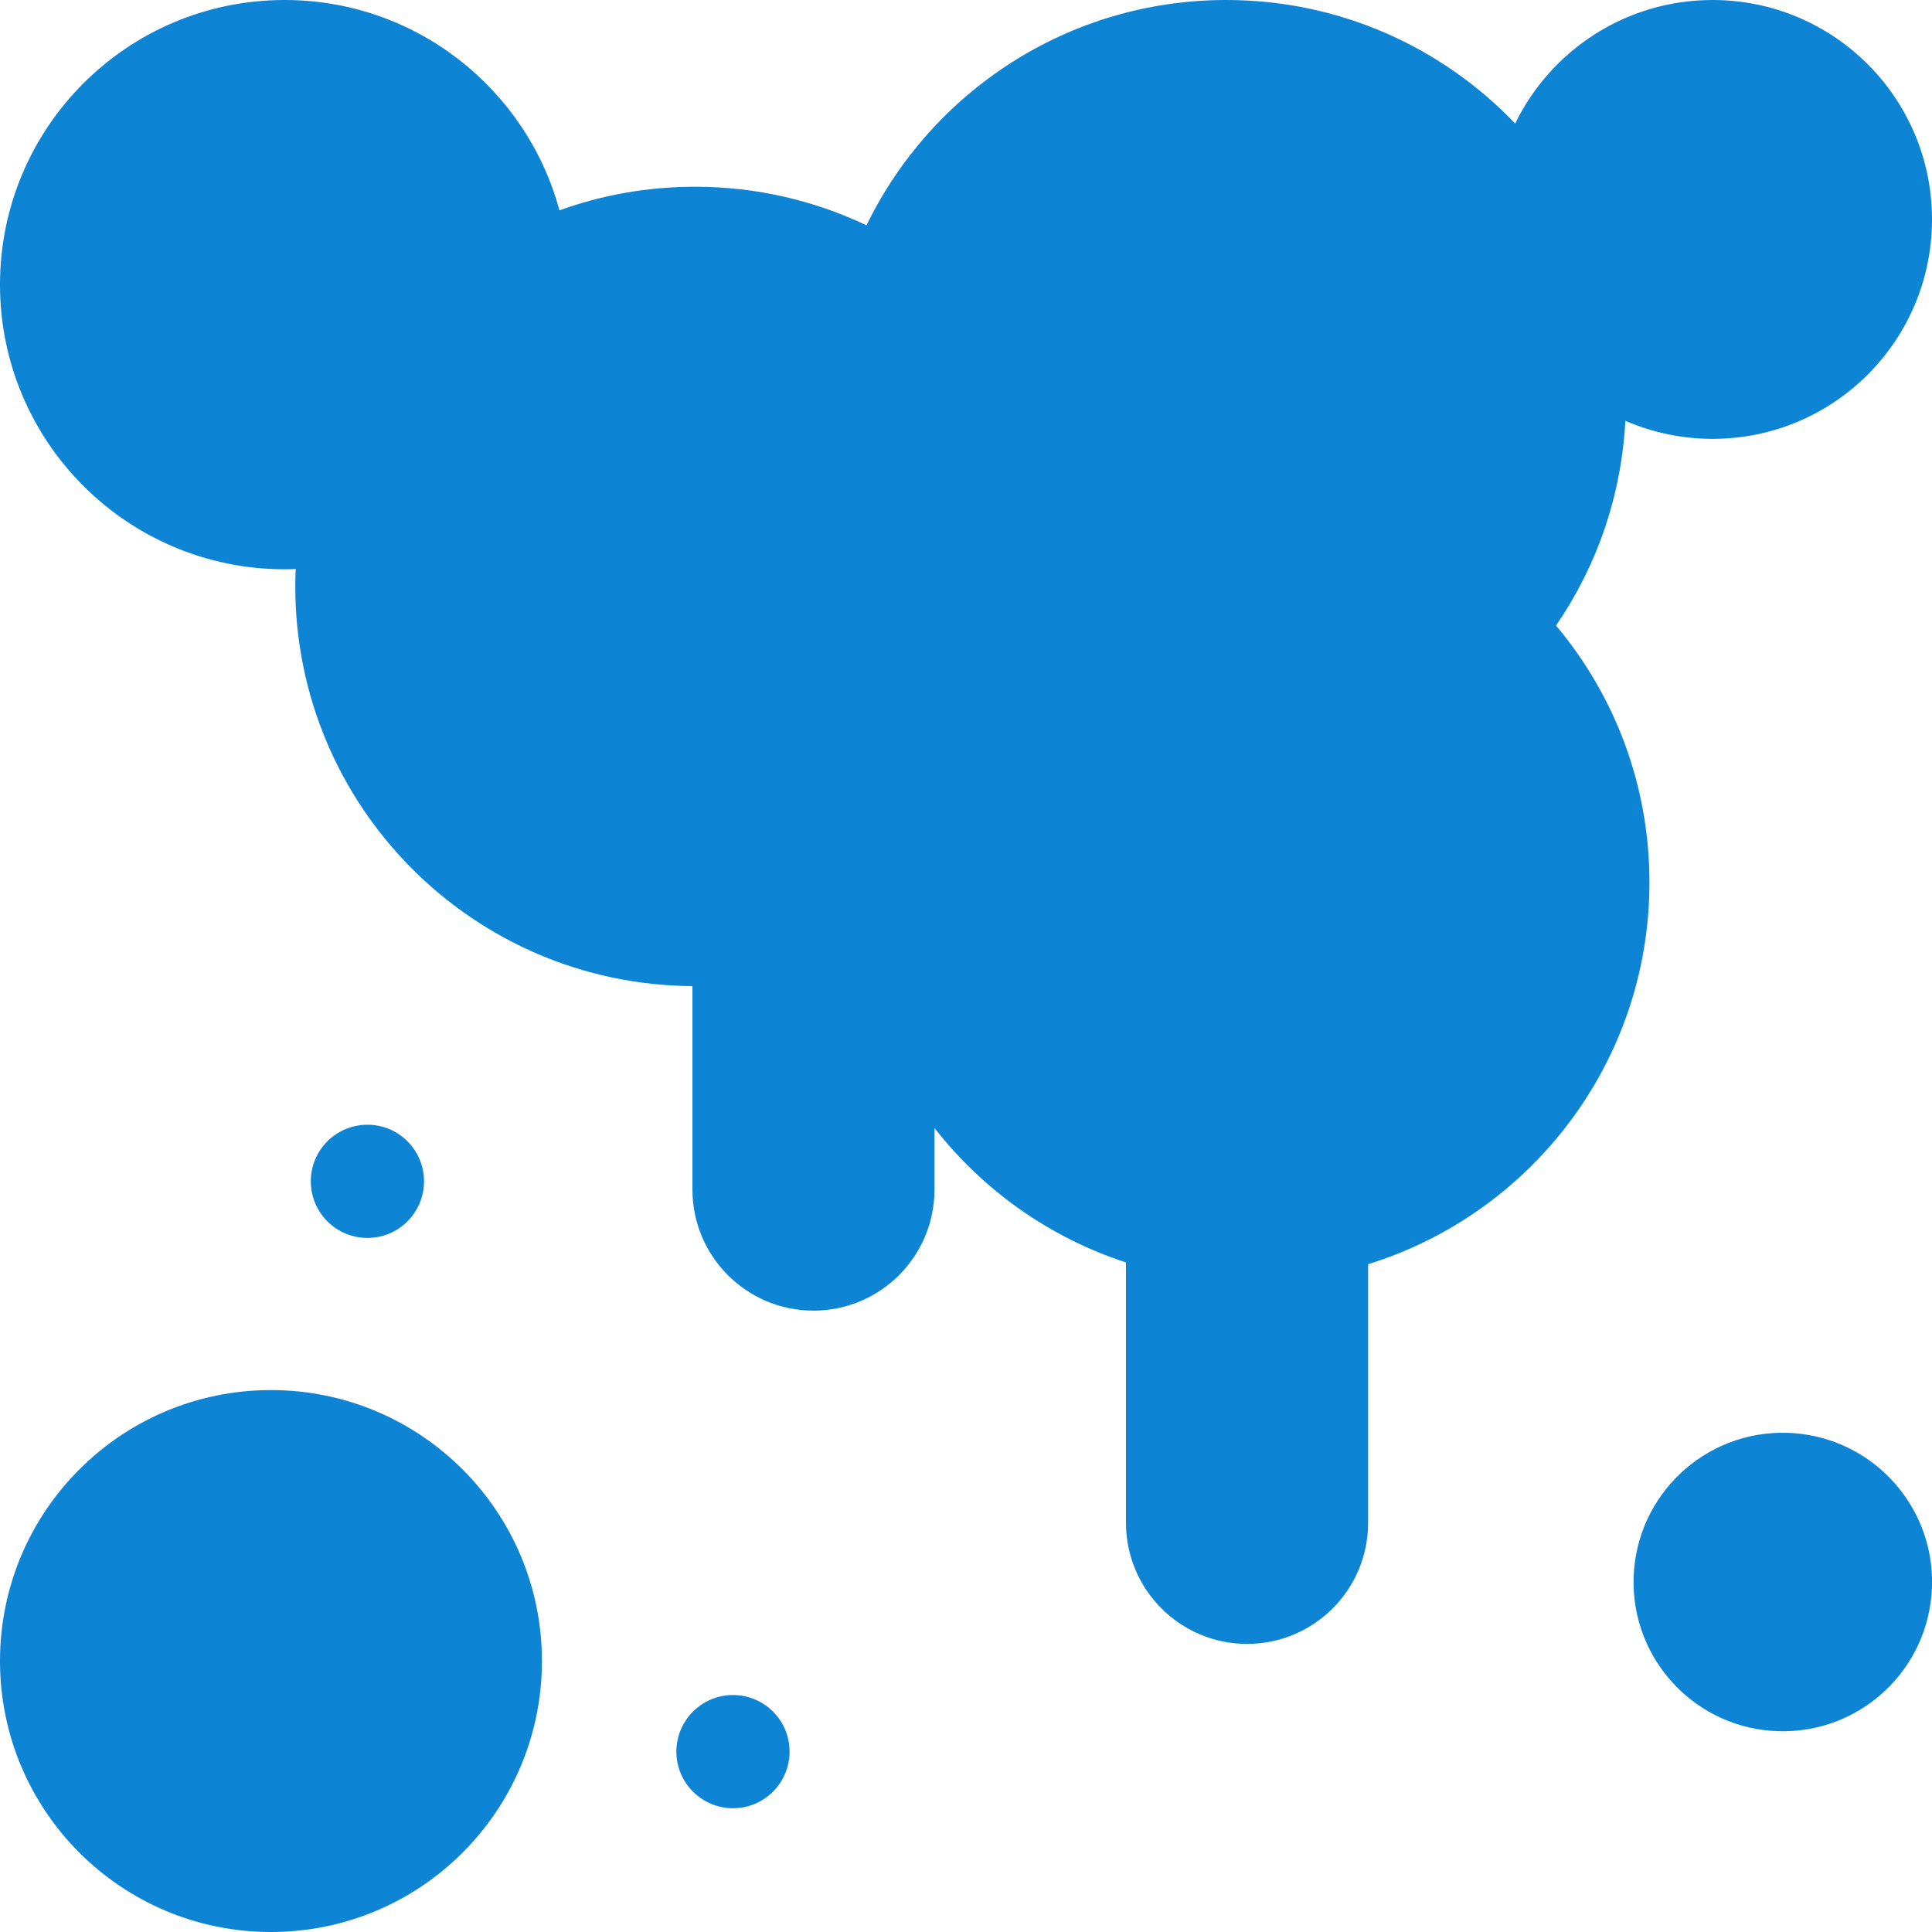 <svg width="32" height="32" viewBox="0 0 32 32" fill="none" xmlns="http://www.w3.org/2000/svg">
<g clip-path="url(#clip0_578_15418)">
<path d="M32 26.275C32.04 24.91 30.965 23.772 29.601 23.732C28.236 23.692 27.098 24.767 27.058 26.131C27.018 27.496 28.093 28.635 29.457 28.674C30.822 28.714 31.96 27.64 32 26.275Z" fill="#0D84D4"/>
<path d="M25.773 10.361C26.442 9.386 26.855 8.224 26.921 6.97C27.377 7.167 27.869 7.269 28.366 7.269C30.373 7.269 32 5.642 32 3.634C32 1.627 30.373 0 28.366 0C26.928 0 25.686 0.835 25.096 2.046C23.891 0.785 22.192 0 20.311 0C17.69 0 15.425 1.523 14.352 3.732C13.491 3.322 12.528 3.093 11.511 3.093C10.723 3.093 9.967 3.231 9.266 3.484C8.724 1.477 6.892 0 4.715 0C2.111 0 0 2.111 0 4.715C0 7.318 2.111 9.429 4.715 9.429C4.776 9.429 4.837 9.427 4.898 9.424C4.893 9.521 4.891 9.617 4.891 9.713C4.891 13.355 7.832 16.31 11.469 16.333V19.703C11.469 20.81 12.366 21.708 13.473 21.708C14.581 21.708 15.478 20.81 15.478 19.703V18.683C16.281 19.712 17.382 20.497 18.65 20.91V25.223C18.65 26.33 19.548 27.228 20.655 27.228C21.763 27.228 22.66 26.33 22.66 25.223V20.939C25.359 20.103 27.32 17.587 27.32 14.614C27.32 12.994 26.738 11.511 25.773 10.361Z" fill="#0D84D4"/>
<path d="M4.488 32C6.967 32 8.976 29.991 8.976 27.512C8.976 25.033 6.967 23.024 4.488 23.024C2.009 23.024 0 25.033 0 27.512C0 29.991 2.009 32 4.488 32Z" fill="#0D84D4"/>
<path d="M6.086 20.504C6.604 20.504 7.023 20.084 7.023 19.566C7.023 19.049 6.604 18.629 6.086 18.629C5.568 18.629 5.148 19.049 5.148 19.566C5.148 20.084 5.568 20.504 6.086 20.504Z" fill="#0D84D4"/>
<path d="M12.141 29.95C12.658 29.95 13.078 29.53 13.078 29.012C13.078 28.494 12.658 28.075 12.141 28.075C11.623 28.075 11.203 28.494 11.203 29.012C11.203 29.53 11.623 29.95 12.141 29.95Z" fill="#0D84D4"/>
</g>
<defs>
<clipPath id="clip0_578_15418">
<rect width="32" height="32" fill="white"/>
</clipPath>
</defs>
</svg>
